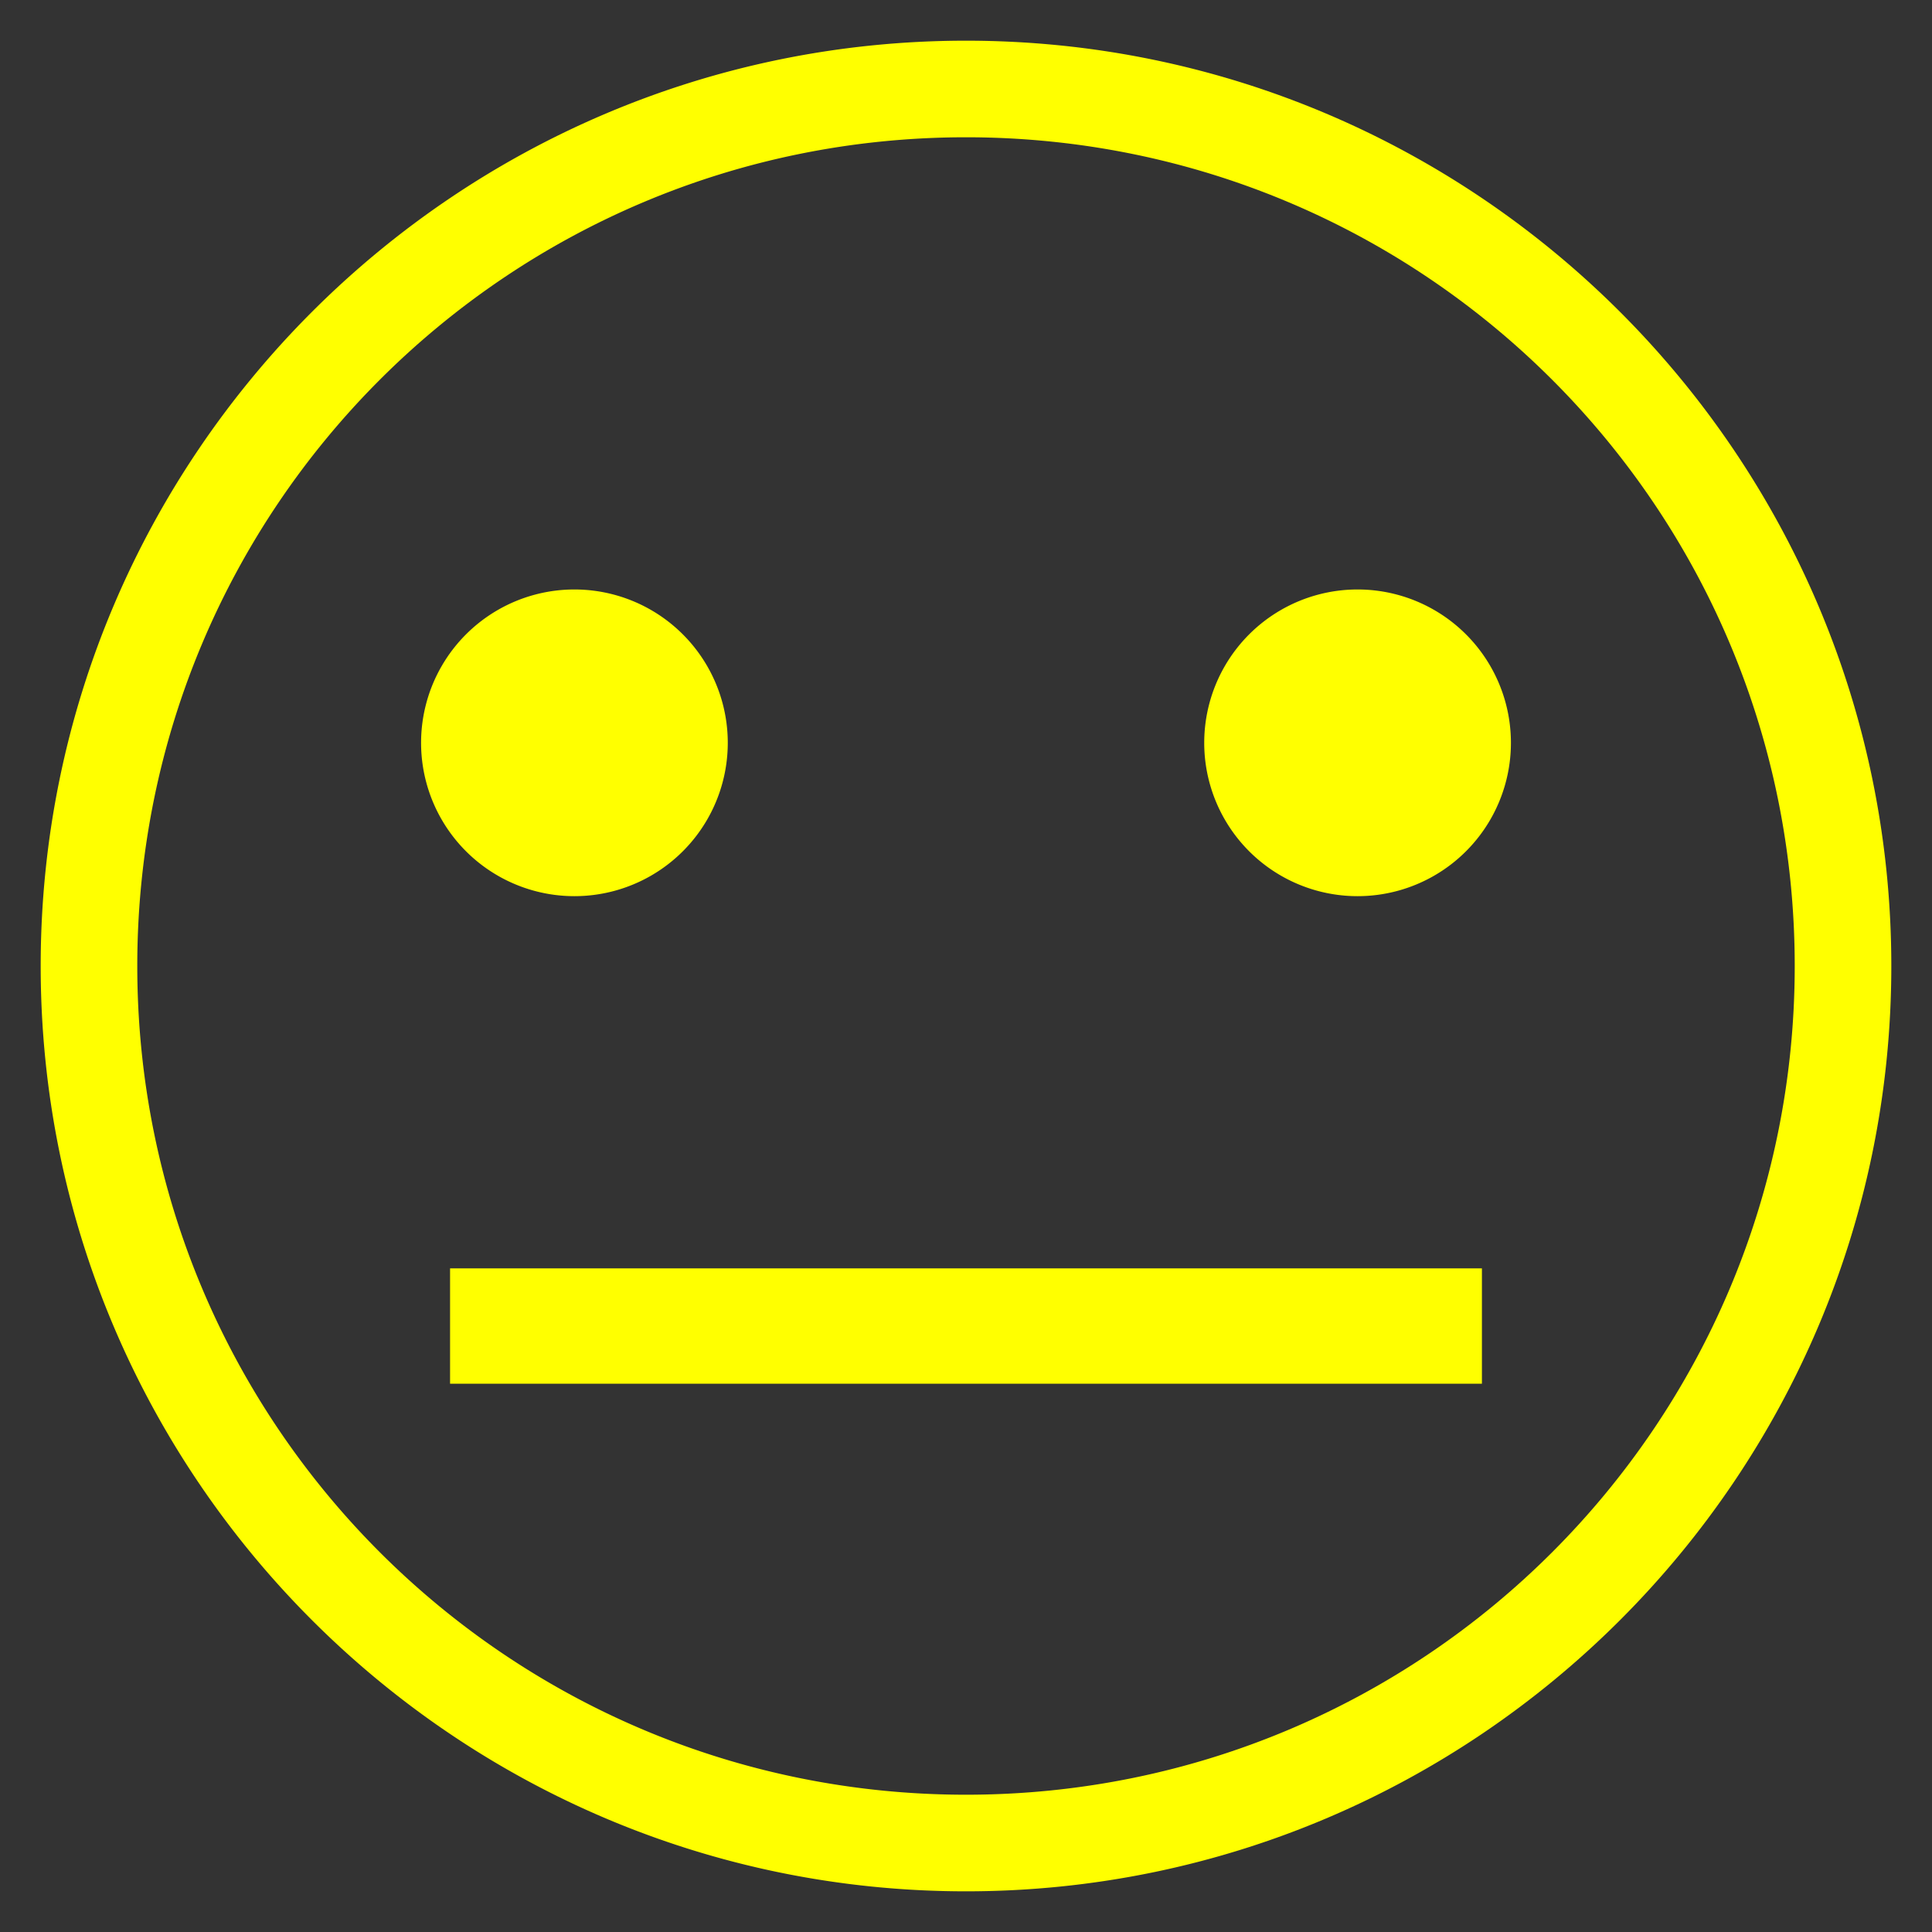 <svg xmlns="http://www.w3.org/2000/svg" width="1000" height="1000" viewBox="0 0 264.583 264.583"><rect x="0" y="0" width="264.583" height="264.583" fill="#333333" stroke="none"/><path style="line-height:normal;font-variant-ligatures:normal;font-variant-position:normal;font-variant-caps:normal;font-variant-numeric:normal;font-variant-alternates:normal;font-variant-east-asian:normal;font-feature-settings:normal;font-variation-settings:normal;text-indent:0;text-align:start;text-decoration-line:none;text-decoration-style:solid;text-decoration-color:#000;text-transform:none;text-orientation:mixed;white-space:normal;shape-padding:0;shape-margin:0;inline-size:0;isolation:auto;mix-blend-mode:normal;solid-color:#000;solid-opacity:1" d="M132.291 5.572c-69.907 0-126.719 56.813-126.719 126.72 0 69.908 56.812 126.72 126.72 126.72 69.906 0 126.72-56.812 126.72-126.72 0-69.907-56.814-126.72-126.72-126.72zm0 13.228c62.758 0 113.492 50.734 113.492 113.492s-50.734 113.49-113.492 113.49-113.49-50.732-113.49-113.49C18.8 69.534 69.533 18.8 132.29 18.8zM78.667 80.727a21 21 0 00-21.001 21 21 21 0 0021 21.001 21 21 0 0021.001-21 21 21 0 00-21-21.001zm107.25 0a21 21 0 00-21.001 21 21 21 0 0021 21.001 21 21 0 0021.002-21 21 21 0 00-21.001-21.001zM61.636 173.699v15.8h141.31v-15.8z" color="#000" font-weight="400" font-family="sans-serif" overflow="visible" fill="#ff0"/></svg>